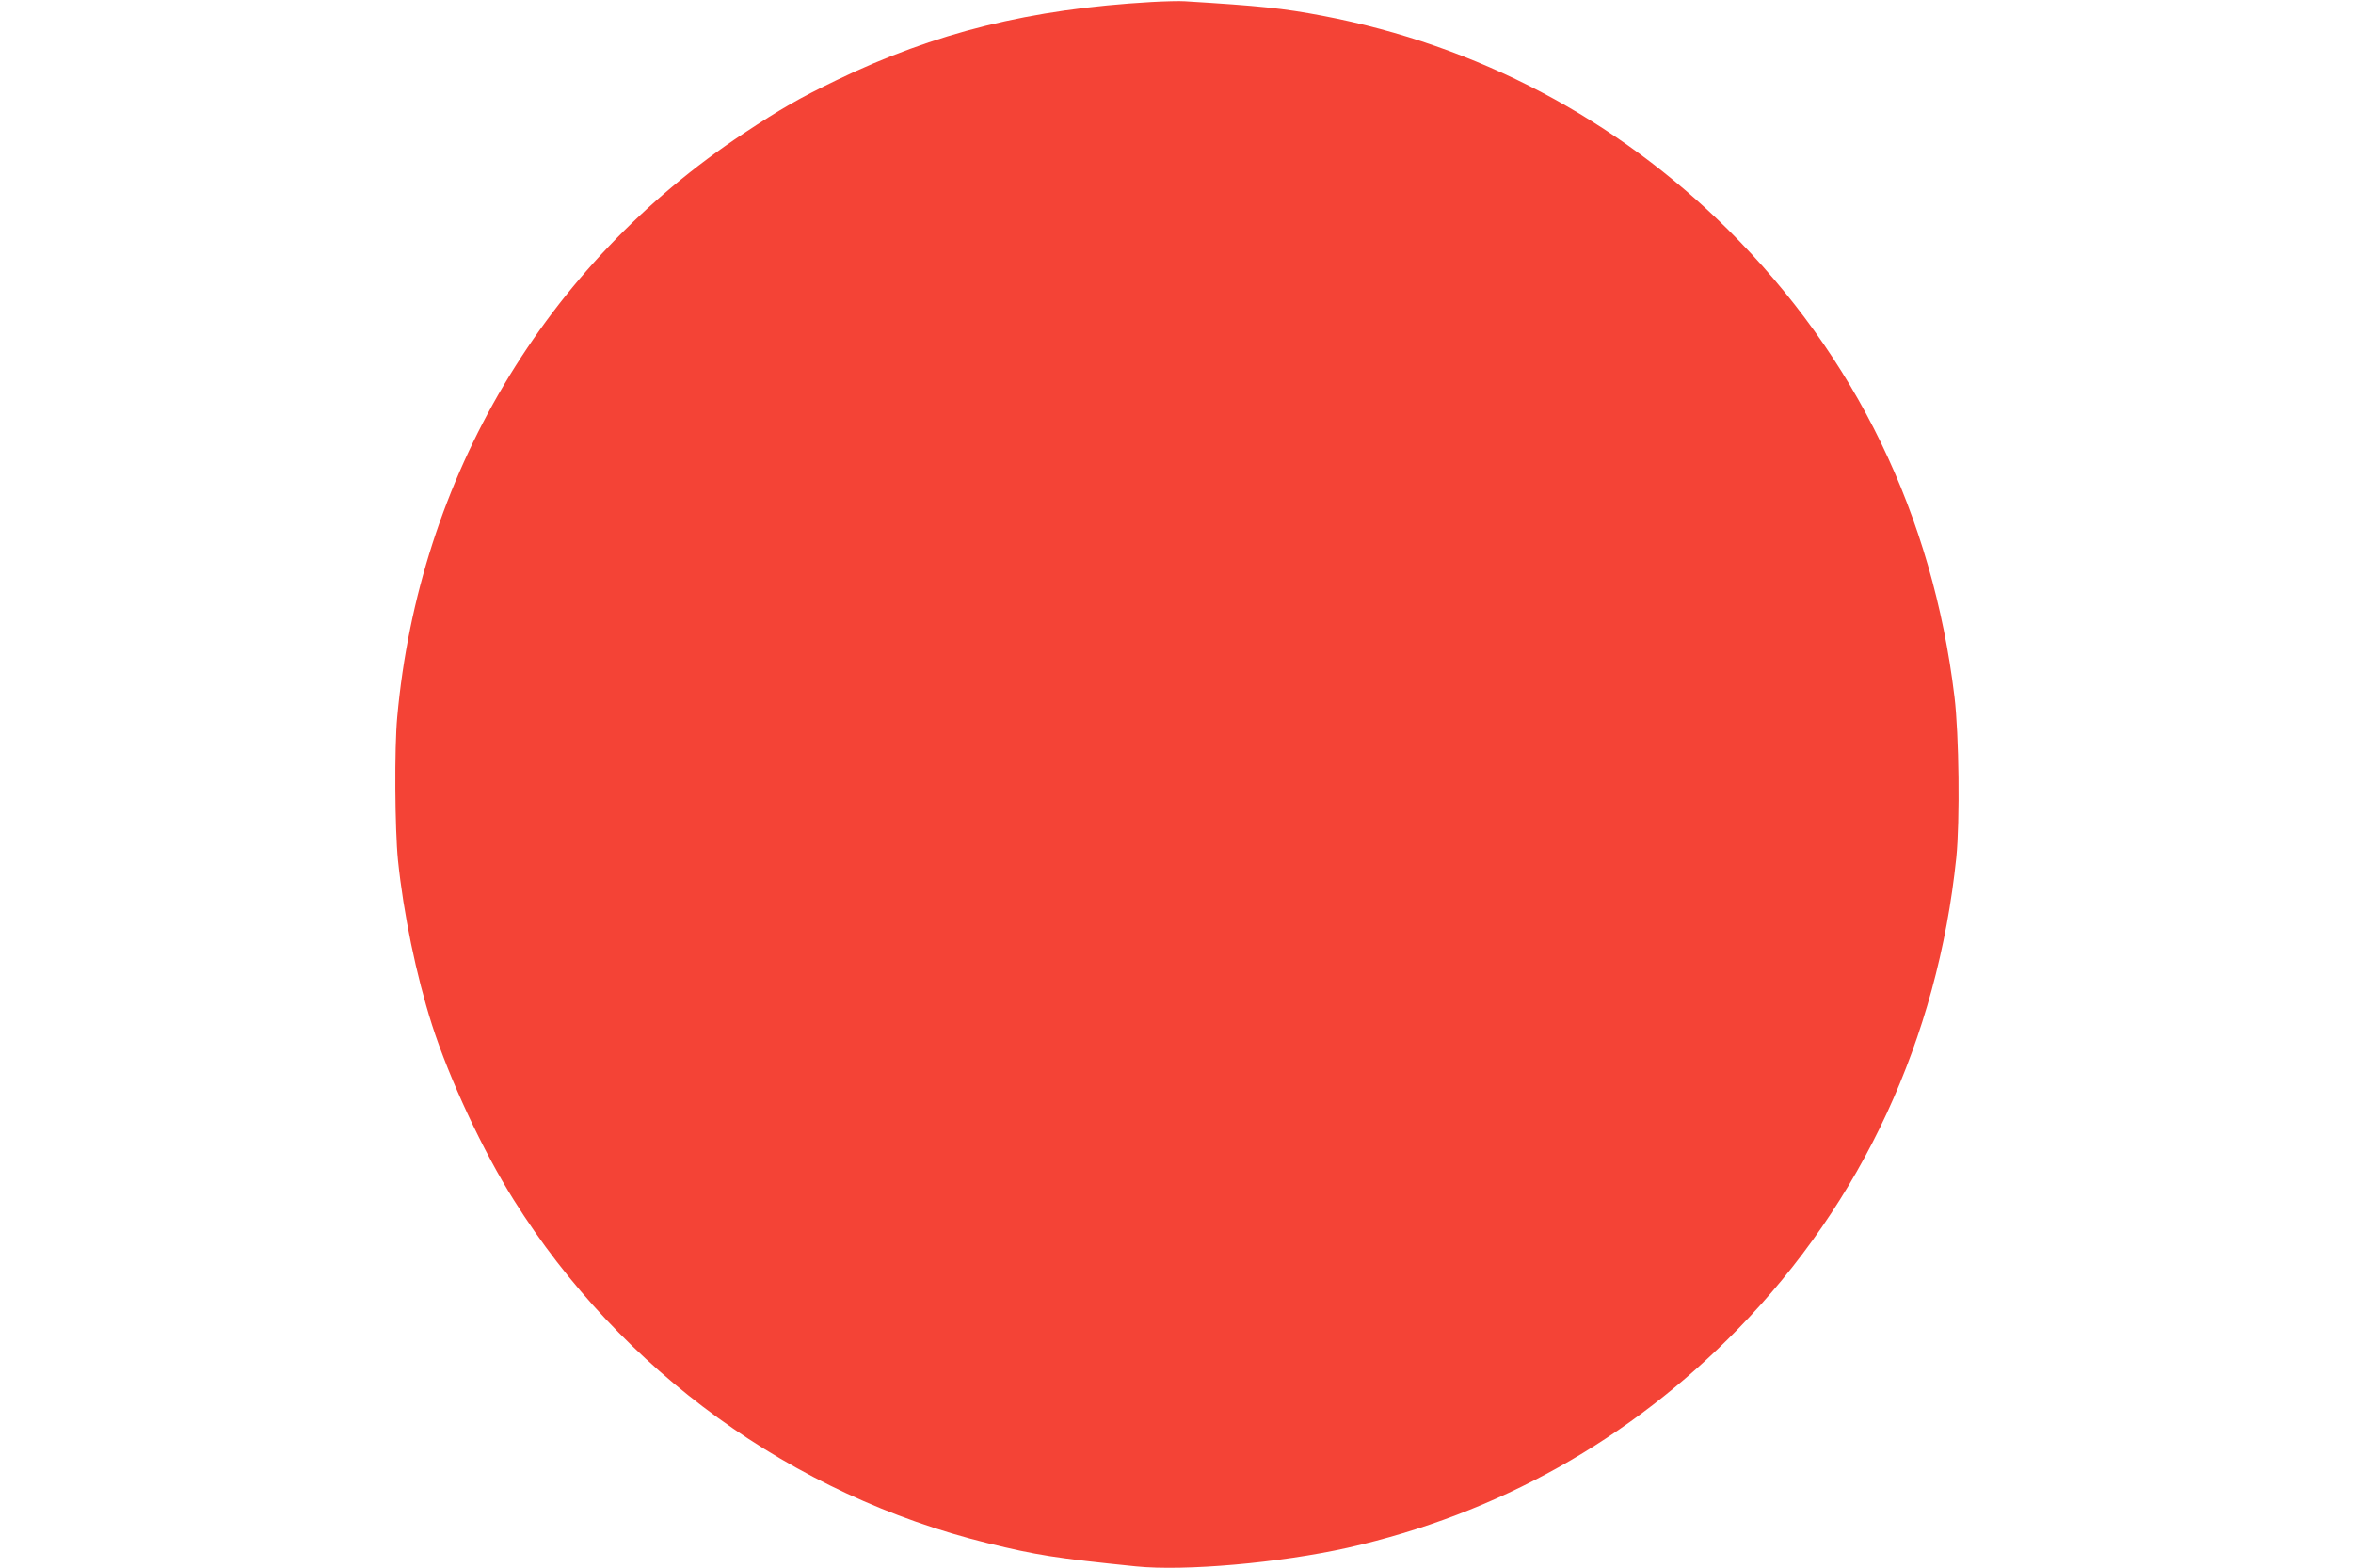 <?xml version="1.0" standalone="no"?>
<!DOCTYPE svg PUBLIC "-//W3C//DTD SVG 20010904//EN"
 "http://www.w3.org/TR/2001/REC-SVG-20010904/DTD/svg10.dtd">
<svg version="1.0" xmlns="http://www.w3.org/2000/svg"
 width="1280pt" height="853pt" viewBox="0 0 1280 853"
 preserveAspectRatio="xMidYMid meet">
<g transform="translate(0,853) scale(0.1,-0.1)"
fill="#f44336" stroke="none">
<path d="M6265 8519 c-662 -38 -1178 -166 -1714 -425 -203 -98 -302 -155 -506
-290 -1080 -715 -1766 -1871 -1884 -3174 -16 -169 -13 -609 4 -780 30 -291 99
-625 185 -895 95 -296 276 -684 445 -953 584 -931 1517 -1606 2579 -1867 266
-65 365 -81 806 -126 265 -27 783 19 1150 101 818 185 1535 586 2125 1191 675
692 1085 1578 1187 2564 20 199 15 667 -10 875 -119 987 -536 1848 -1231 2540
-607 603 -1365 1004 -2206 1164 -215 41 -342 54 -750 79 -27 2 -108 0 -180 -4z"/>
</g>
</svg>
